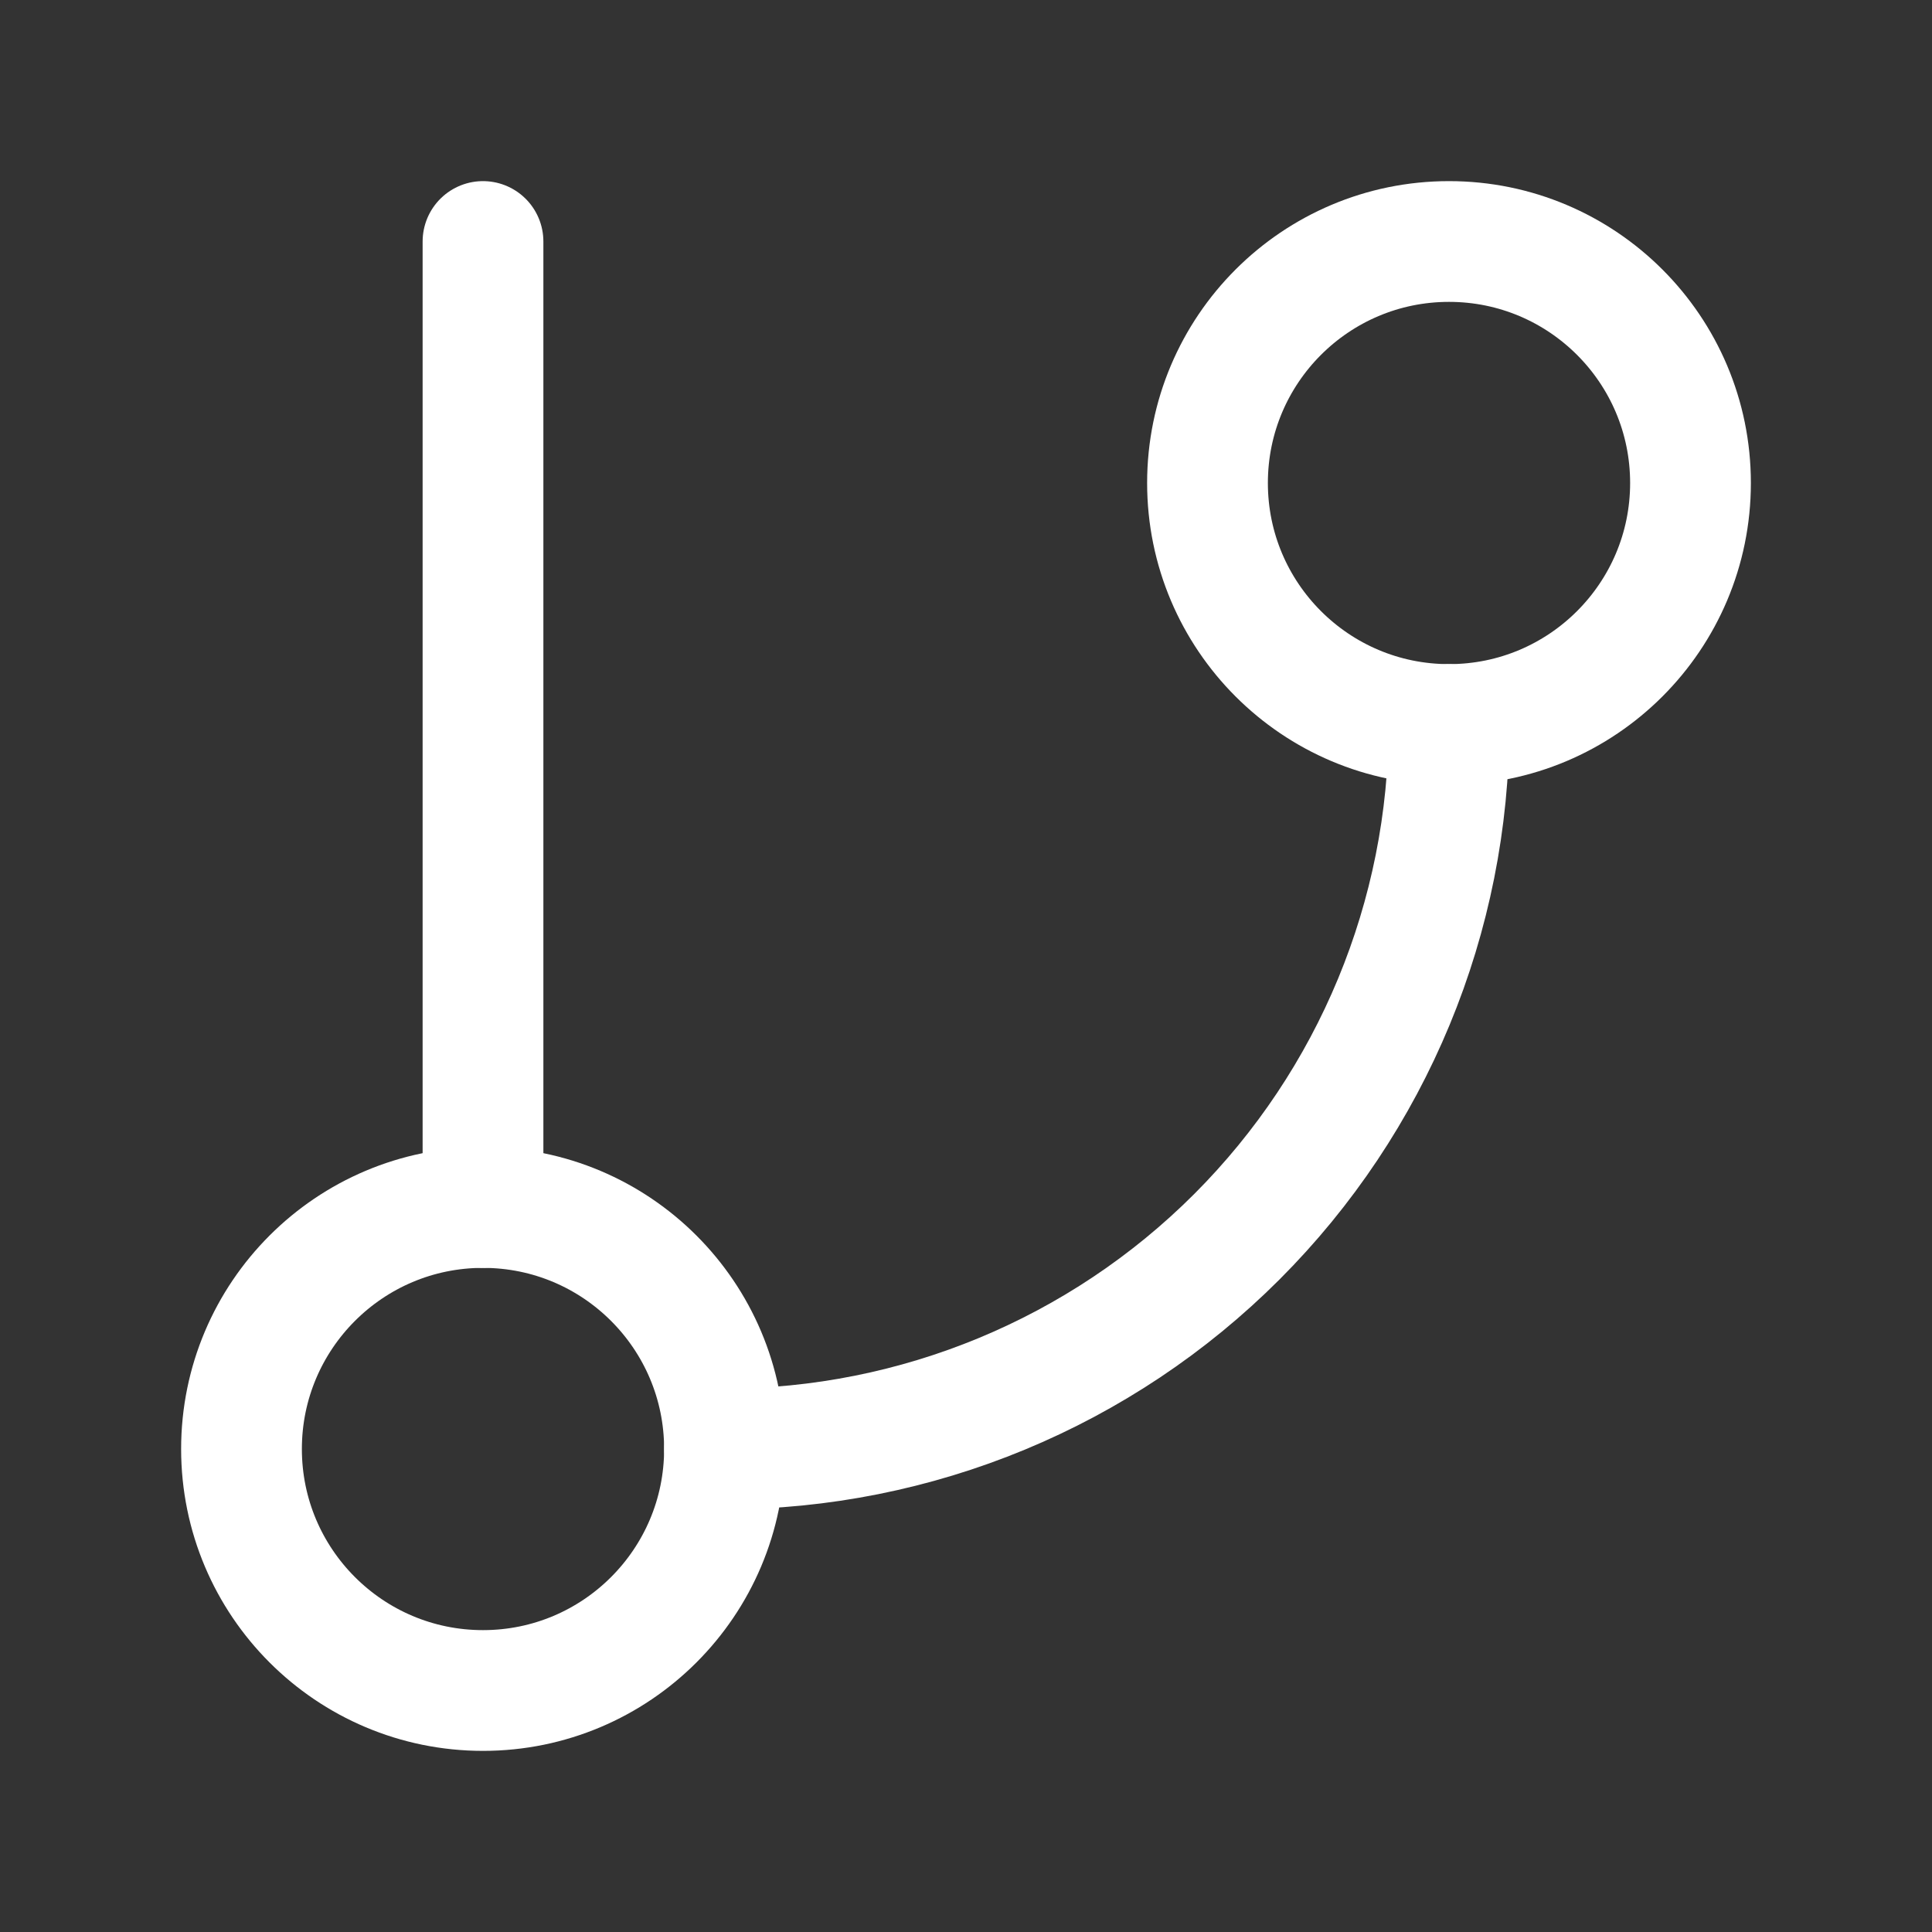 <svg width="30" height="30" viewBox="0 0 30 30" fill="none" xmlns="http://www.w3.org/2000/svg">
<rect x="0" y="0" width="30" height="30" fill="#333333" stroke="none"/>
<path d="M7.5 3.75V18.75" stroke="white" stroke-width="1.875" stroke-linecap="round" stroke-linejoin="round"/>
<path d="M22.5 11.25C24.571 11.25 26.25 9.571 26.25 7.5C26.25 5.429 24.571 3.75 22.5 3.75C20.429 3.75 18.75 5.429 18.75 7.5C18.75 9.571 20.429 11.25 22.5 11.25Z" stroke="white" stroke-width="1.875" stroke-linecap="round" stroke-linejoin="round"/>
<path d="M7.5 26.25C9.571 26.25 11.25 24.571 11.25 22.5C11.25 20.429 9.571 18.75 7.5 18.75C5.429 18.75 3.75 20.429 3.75 22.5C3.75 24.571 5.429 26.25 7.5 26.25Z" stroke="white" stroke-width="1.875" stroke-linecap="round" stroke-linejoin="round"/>
<path d="M22.5 11.25C22.5 14.234 21.315 17.095 19.205 19.205C17.095 21.315 14.234 22.5 11.25 22.5" stroke="white" stroke-width="1.875" stroke-linecap="round" stroke-linejoin="round"/>
</svg>
